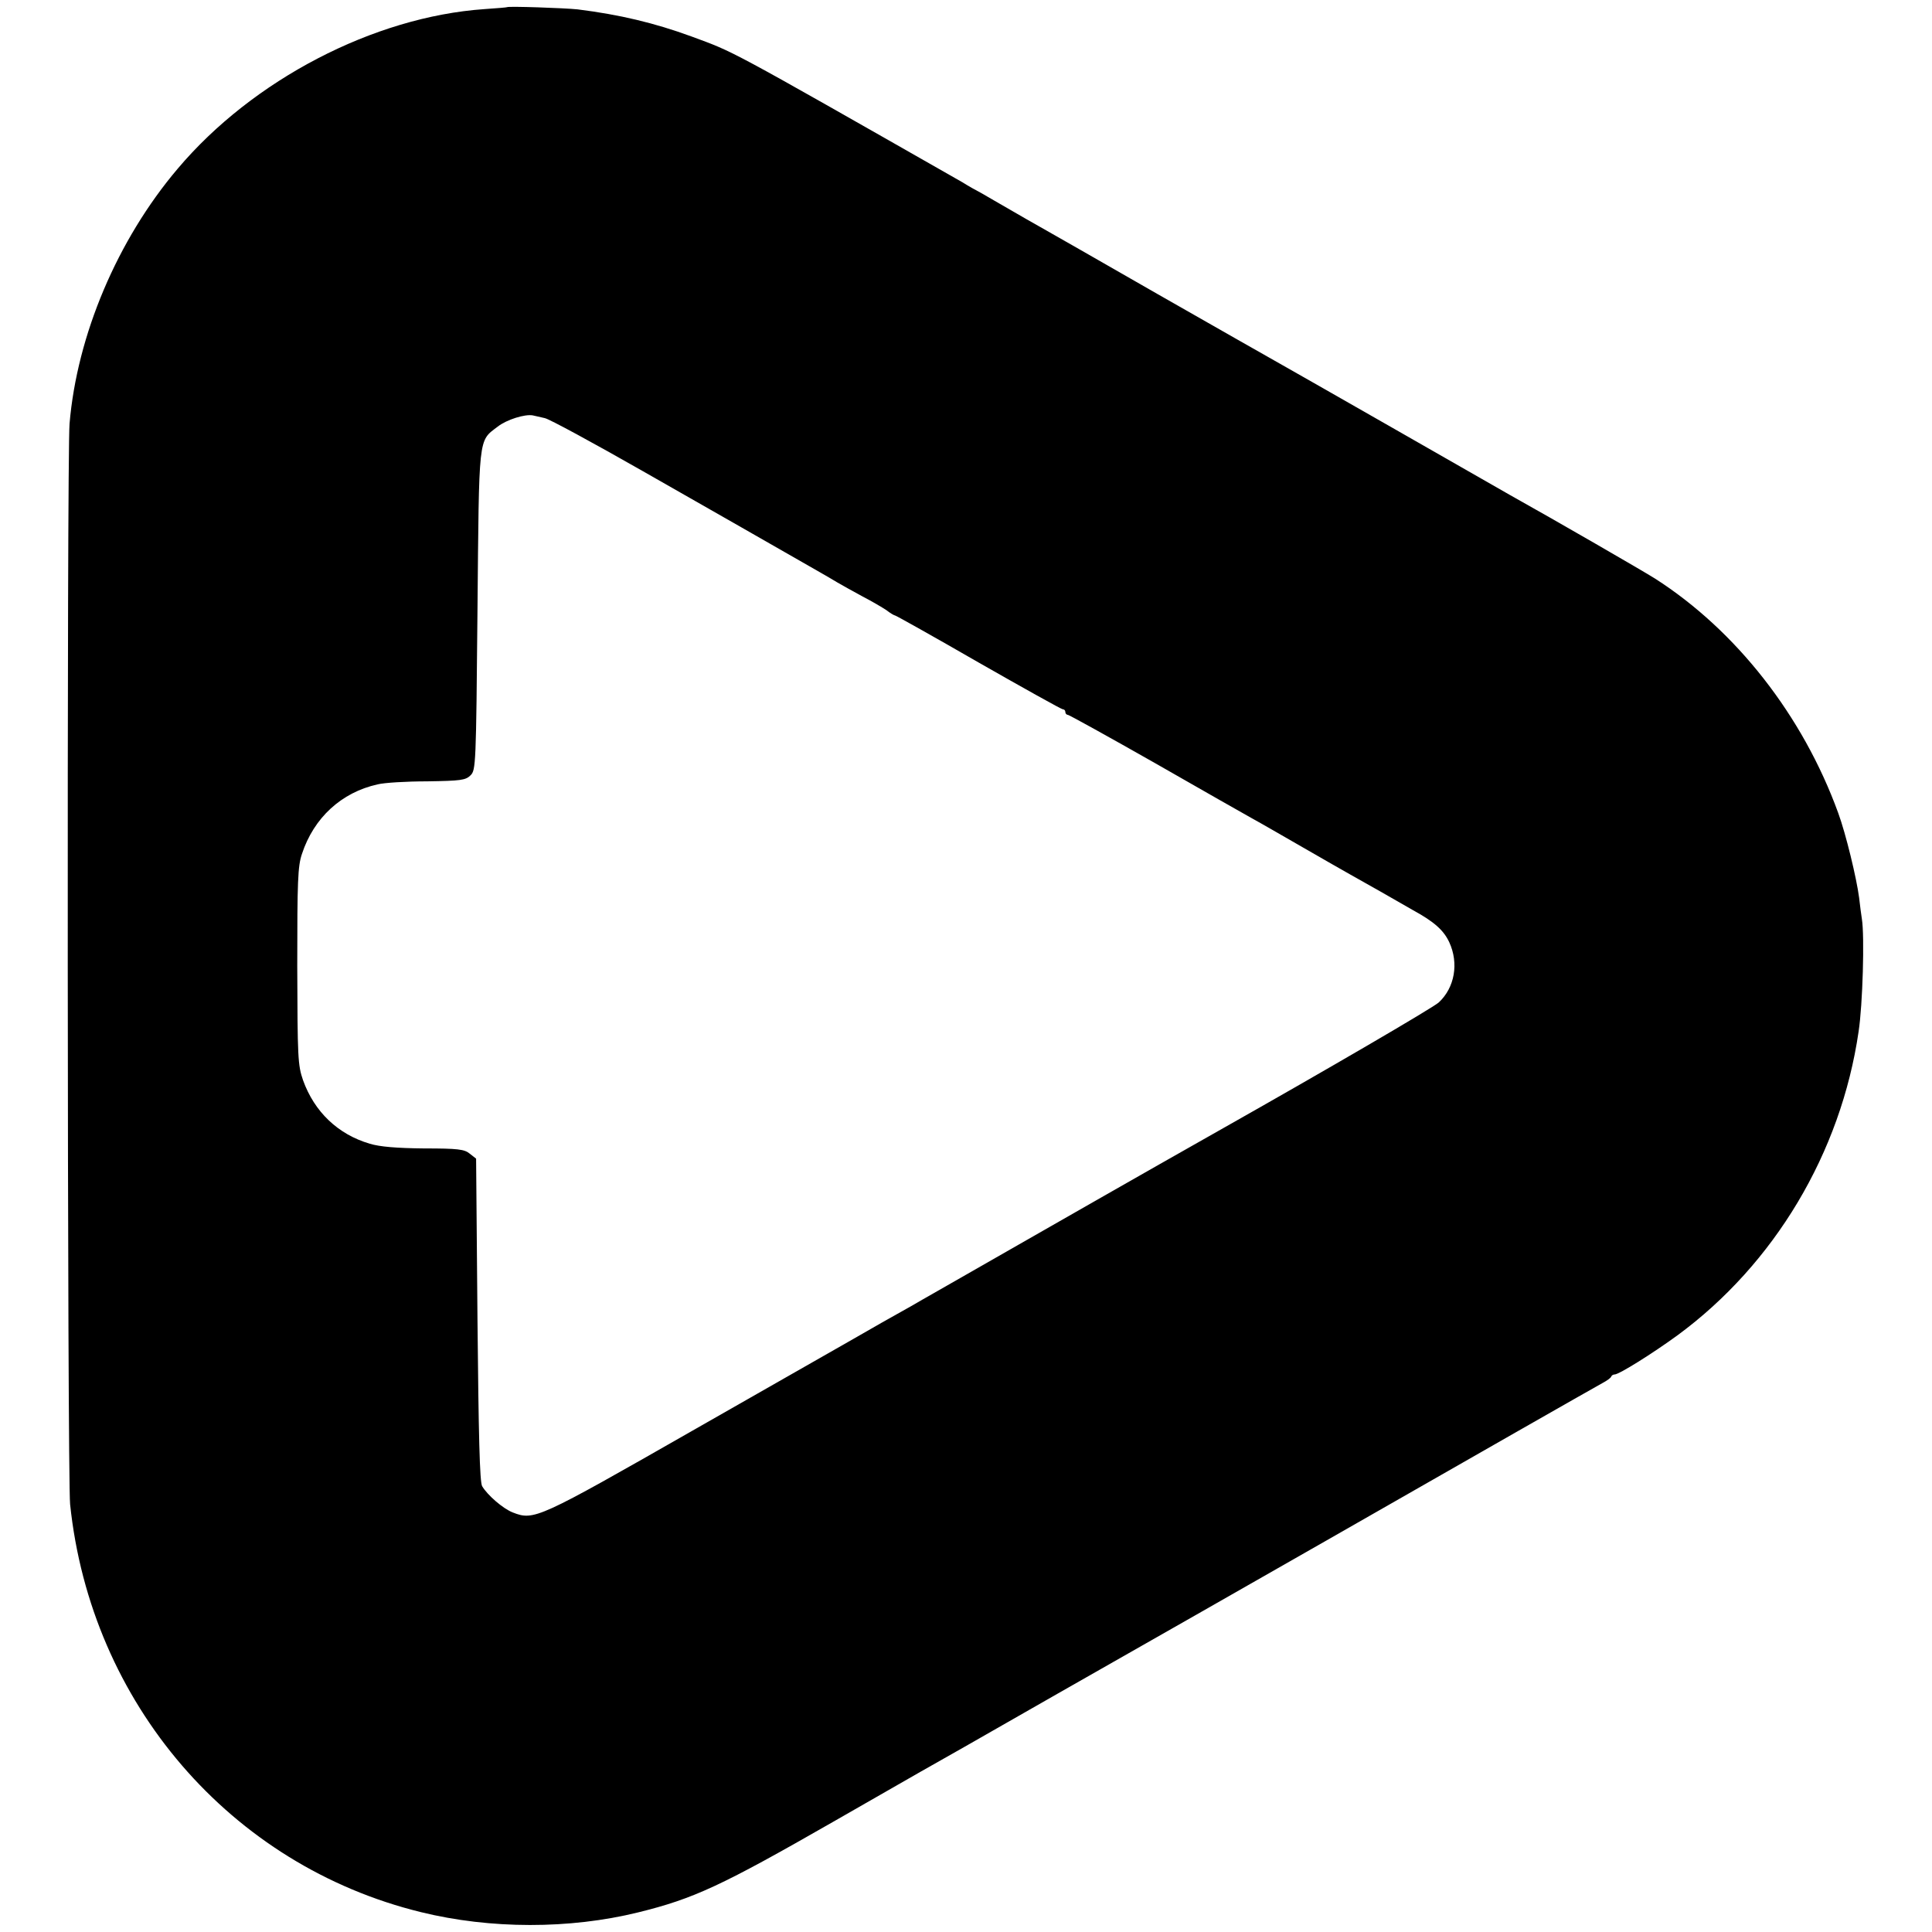 <?xml version="1.0" standalone="no"?>
<!DOCTYPE svg PUBLIC "-//W3C//DTD SVG 20010904//EN"
 "http://www.w3.org/TR/2001/REC-SVG-20010904/DTD/svg10.dtd">
<svg version="1.0" xmlns="http://www.w3.org/2000/svg"
 width="700pt" height="700pt" viewBox="0 0 700 700"
 preserveAspectRatio="xMidYMid meet">
<g transform="translate(0,700) scale(0.1,-0.1)"
fill="#000000" stroke="none">
<path d="M1837 6974 c-1 -1 -38 -4 -82 -7 -401 -28 -839 -256 -1111 -578 -219
-258 -365 -604 -392 -924 -10 -120 -8 -3819 2 -3915 75 -721 581 -1309 1271
-1478 252 -62 539 -62 787 -1 203 50 303 97 708 329 157 90 299 171 316 181
17 9 240 136 495 282 255 145 480 273 499 284 51 29 826 471 1163 664 158 90
300 171 315 179 15 8 29 18 30 23 2 4 7 7 12 7 16 0 136 75 228 142 351 258
592 661 656 1100 15 97 22 347 12 408 -2 14 -7 48 -10 77 -9 70 -48 232 -76
308 -128 352 -370 661 -664 849 -41 26 -361 211 -526 303 -19 11 -210 120
-425 243 -214 122 -408 233 -430 245 -22 12 -211 120 -420 239 -209 120 -400
229 -425 243 -25 14 -74 42 -110 63 -36 21 -82 47 -102 59 -21 11 -53 29 -70
40 -869 495 -824 470 -983 529 -134 49 -260 79 -412 98 -47 5 -251 12 -256 8z
m137 -1489 c16 -3 176 -90 355 -192 179 -102 340 -194 356 -203 40 -23 241
-138 285 -163 19 -11 49 -28 65 -38 17 -10 57 -32 90 -50 33 -17 72 -40 87
-50 14 -11 28 -19 31 -19 3 0 139 -76 302 -170 163 -93 301 -170 306 -170 5 0
9 -4 9 -10 0 -5 4 -10 9 -10 4 0 147 -79 316 -175 169 -97 328 -187 353 -201
26 -14 107 -61 182 -104 74 -43 152 -87 173 -99 21 -12 71 -40 110 -62 40 -23
92 -53 117 -67 77 -42 111 -73 131 -116 35 -76 20 -164 -38 -218 -22 -20 -417
-250 -773 -451 -50 -28 -341 -193 -750 -427 -195 -112 -370 -211 -388 -222
-18 -10 -66 -37 -105 -59 -40 -23 -92 -53 -117 -67 -25 -14 -281 -160 -570
-325 -562 -321 -575 -327 -652 -297 -36 14 -92 63 -111 95 -9 14 -13 185 -17
603 l-5 584 -23 18 c-19 16 -43 19 -166 19 -99 1 -160 6 -196 17 -116 34 -201
116 -242 230 -19 55 -20 81 -21 414 0 308 2 362 17 406 43 131 143 223 274
252 23 6 104 11 180 11 122 2 139 4 157 22 19 19 20 36 25 597 6 640 2 612 73
666 33 26 99 46 127 41 8 -2 28 -6 44 -10z"/>
</g>
</svg>

